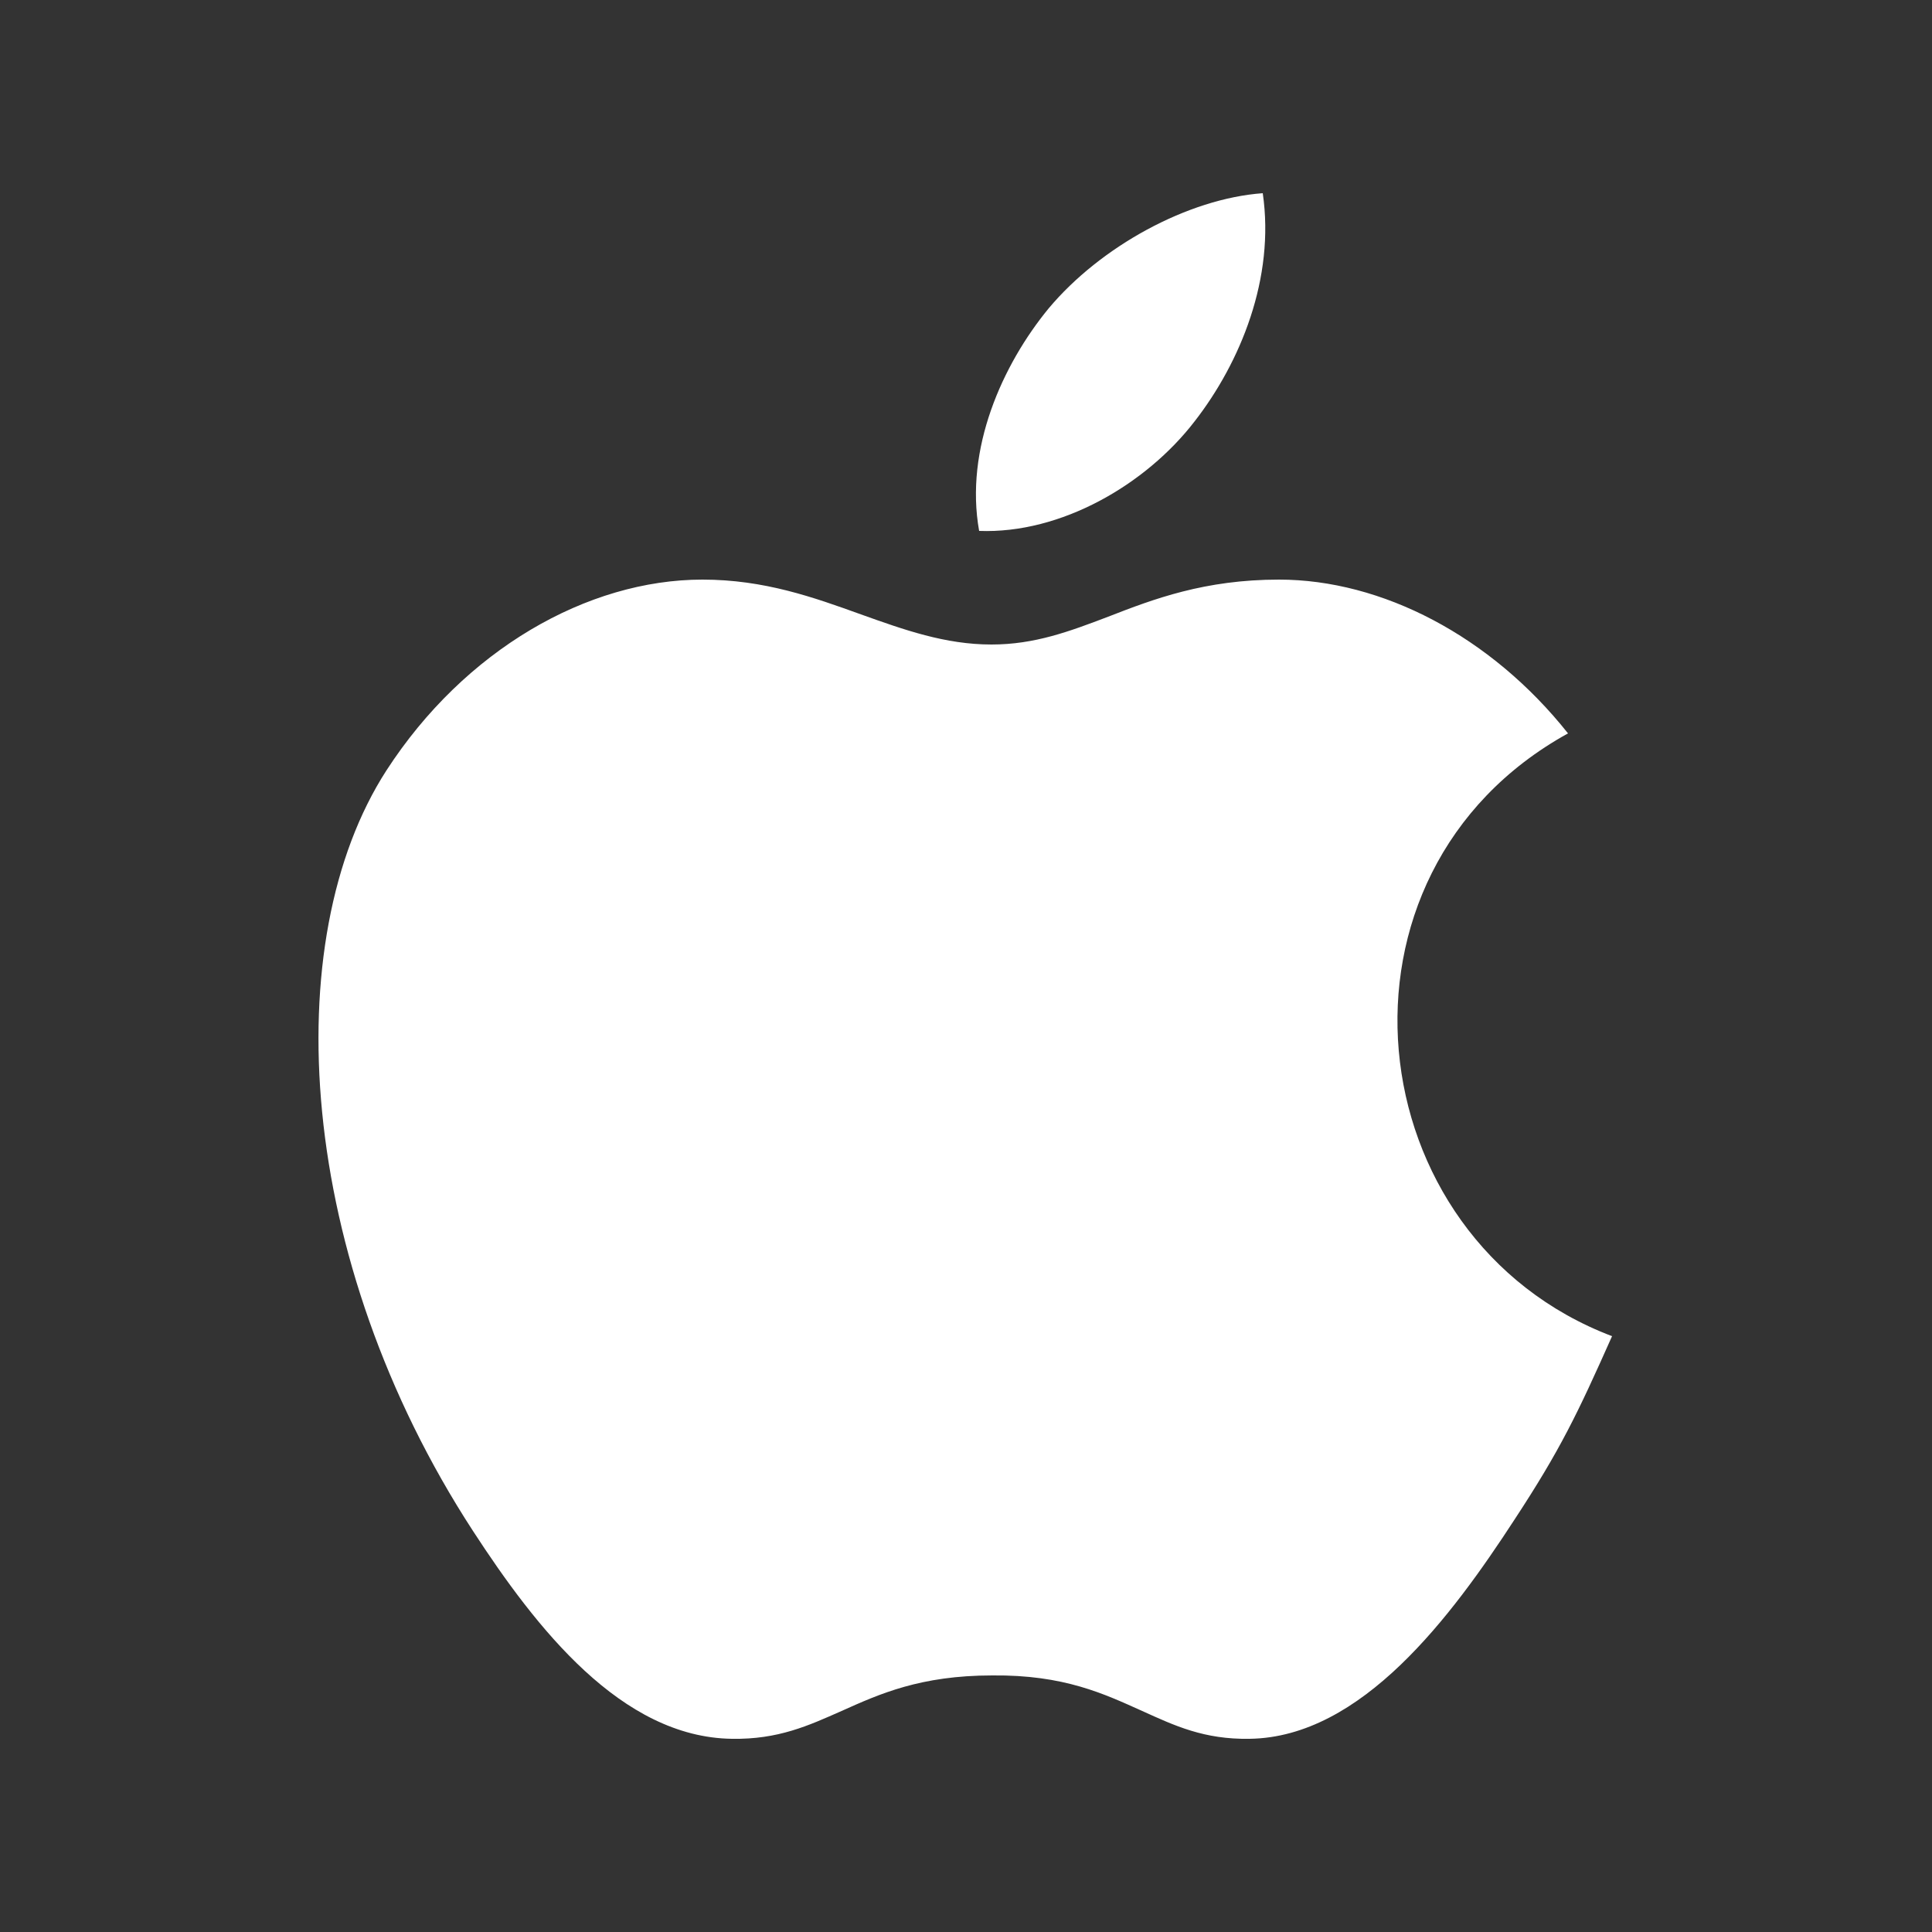 <svg width="25" height="25" viewBox="0 0 25 25" fill="none" xmlns="http://www.w3.org/2000/svg">
<rect x="0" y="0" width="25" height="25" fill="#333333" stroke="none"/>
<path fill-rule="evenodd" clip-rule="evenodd" d="M19.6 19.66C20.19 18.76 20.41 18.3 20.86 17.29C17.54 16.03 17.01 11.3 20.29 9.49C19.29 8.23 17.88 7.5 16.55 7.5C15.59 7.5 14.93 7.75 14.34 7.98C13.84 8.17 13.39 8.34 12.83 8.34C12.23 8.34 11.7 8.15 11.14 7.95C10.53 7.73 9.89 7.5 9.09 7.5C7.6 7.5 6.01 8.41 5 9.97C3.58 12.17 3.83 16.29 6.12 19.81C6.94 21.07 8.04 22.48 9.47 22.5C10.07 22.51 10.46 22.33 10.89 22.14C11.38 21.92 11.91 21.68 12.84 21.68C13.77 21.67 14.29 21.92 14.78 22.14C15.2 22.33 15.58 22.51 16.17 22.5C17.62 22.48 18.78 20.92 19.6 19.66Z" fill="white"/>
<path fill-rule="evenodd" clip-rule="evenodd" d="M16.34 2.5C16.5 3.6 16.05 4.69 15.46 5.45C14.83 6.27 13.73 6.91 12.67 6.87C12.48 5.81 12.97 4.72 13.57 3.99C14.24 3.19 15.37 2.57 16.34 2.5Z" fill="white"/>
</svg>
